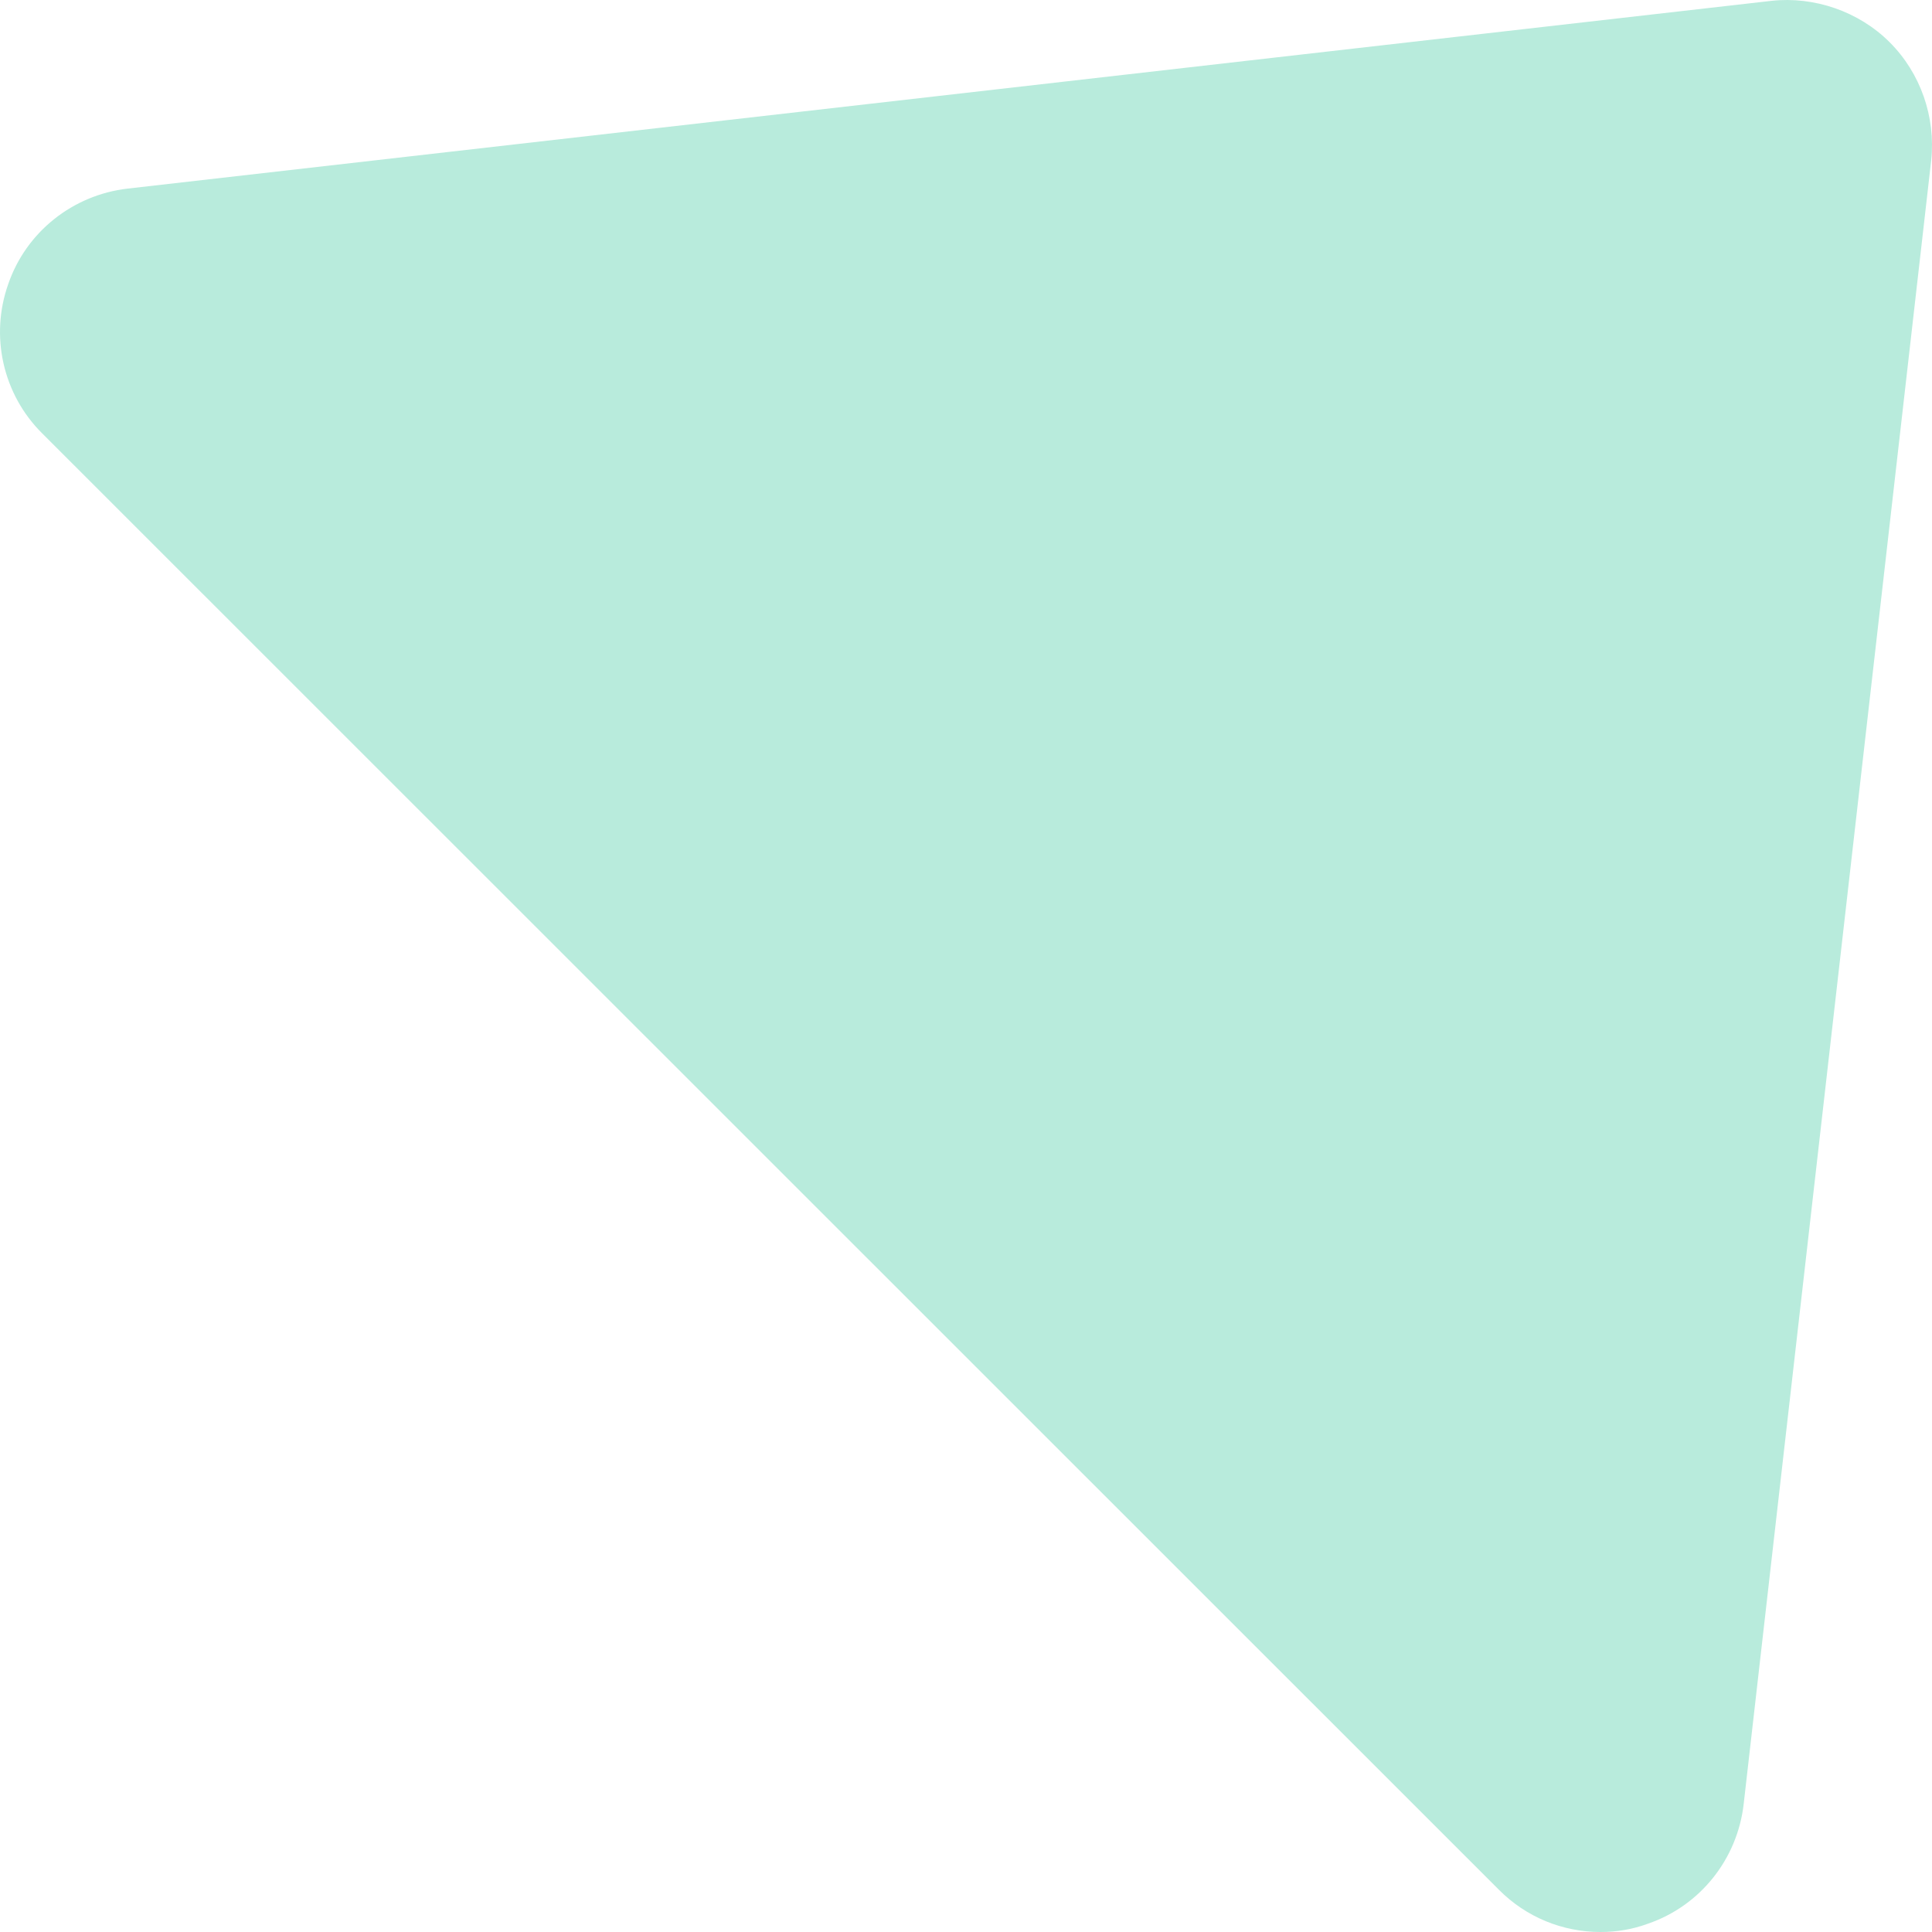 <?xml version="1.0" encoding="UTF-8"?>
<svg width="144px" height="144px" viewBox="0 0 144 144" version="1.1" xmlns="http://www.w3.org/2000/svg" xmlns:xlink="http://www.w3.org/1999/xlink">
    <!-- Generator: Sketch 55.2 (78181) - https://sketchapp.com -->
    <title>Fill 1 Copy 5@2x</title>
    <desc>Created with Sketch.</desc>
    <g id="Design" stroke="none" stroke-width="1" fill="none" fill-rule="evenodd">
        <g id="ARB_Home_am_3a" transform="translate(-369, -6030)" fill="#B8EBDC">
            <g id="Form" transform="translate(369, 5559)">
                <path d="M140.848,474.152 C138.529,471.834 135.202,470.718 132.046,471.061 L9.52,485.056 C5.42,485.528 1.942,488.297 0.611,492.182 C-0.763,496.067 0.224,500.403 3.144,503.3 L111.714,611.845 C113.754,613.905 116.48,615 119.293,615 C120.495,615 121.676,614.807 122.835,614.378 C126.721,613.047 129.491,609.57 129.963,605.47 L143.94,482.952 C144.283,479.711 143.145,476.449 140.848,474.152" id="Fill-1-Copy-5"></path>
            </g>
        </g>
    </g>
</svg>